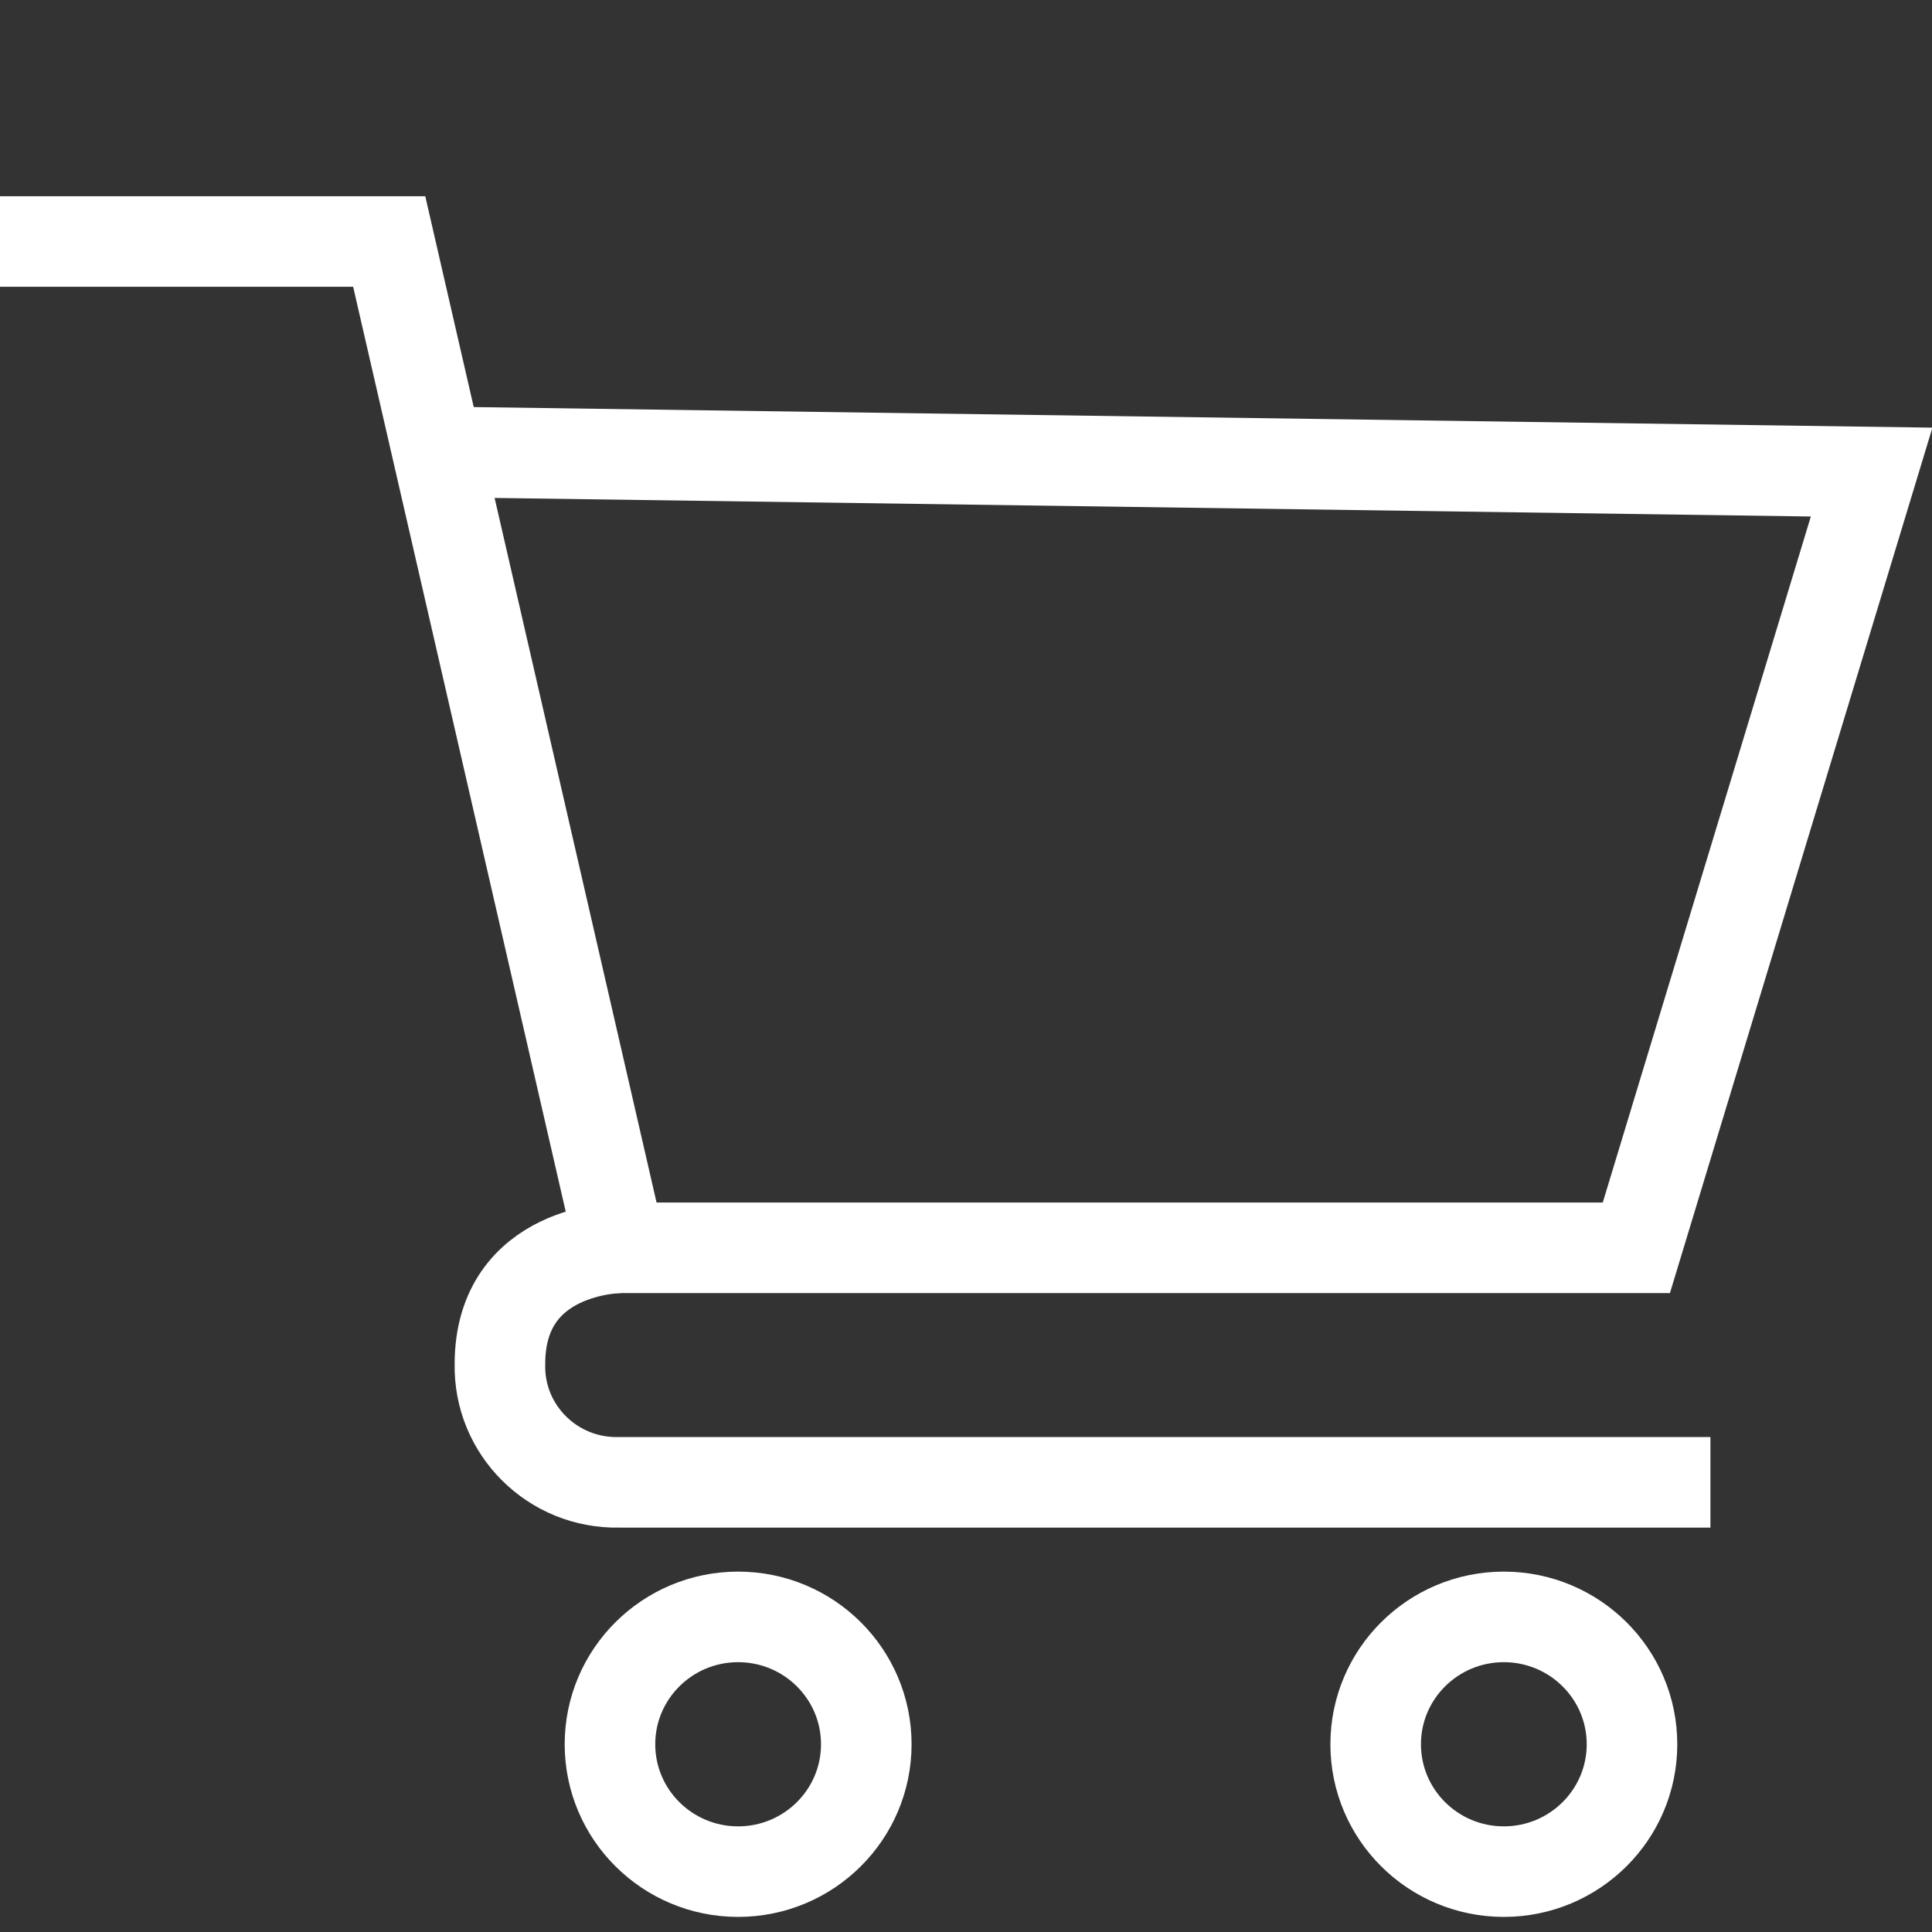 <?xml version="1.0" encoding="UTF-8"?> <svg xmlns="http://www.w3.org/2000/svg" viewBox="0 0 64.00 64.00" data-guides="{&quot;vertical&quot;:[],&quot;horizontal&quot;:[]}"><rect x="0" y="0" width="64.00" height="64.00" fill="#333333" stroke="none"/><defs></defs><path fill="none" stroke="#ffffff" fill-opacity="1" stroke-width="3" stroke-opacity="1" color="rgb(51, 51, 51)" id="tSvg2645170be" title="Path 3" d="M0 8C4.298 8 8.596 8 12.893 8C15.447 19.112 18.001 30.223 20.555 41.335C31.772 41.335 42.989 41.335 54.206 41.335C56.804 32.769 59.402 24.203 62 15.638C46.164 15.415 30.328 15.191 14.493 14.968" style=""></path><path fill="none" stroke="#ffffff" fill-opacity="1" stroke-width="3" stroke-opacity="1" color="rgb(51, 51, 51)" id="tSvgf0db98750d" title="Path 4" d="M56.66 49.104C44.609 49.104 32.558 49.104 20.506 49.104C18.308 49.152 16.513 47.368 16.561 45.183C16.561 41.335 20.555 41.335 20.555 41.335" style=""></path><path fill="none" stroke="#ffffff" fill-opacity="1" stroke-width="3" stroke-opacity="1" color="rgb(51, 51, 51)" cx="24.95" cy="51.61" r="3.53" id="tSvg138fb4fefe0" title="Ellipse 3" d="M24.451 53.562C26.796 53.562 28.697 55.451 28.697 57.781C28.697 60.111 26.796 62 24.451 62C22.107 62 20.206 60.111 20.206 57.781C20.206 55.451 22.107 53.562 24.451 53.562Z" style="transform-origin: -11911px -9884.39px;"></path><path fill="none" stroke="#ffffff" fill-opacity="1" stroke-width="3" stroke-opacity="1" color="rgb(51, 51, 51)" cx="46.04" cy="51.61" r="3.53" id="tSvgd481fcb857" title="Ellipse 4" d="M49.816 53.562C52.161 53.562 54.062 55.451 54.062 57.781C54.062 60.111 52.161 62 49.816 62C47.472 62 45.571 60.111 45.571 57.781C45.571 55.451 47.472 53.562 49.816 53.562Z" style="transform-origin: -11890px -9884.39px;"></path></svg> 